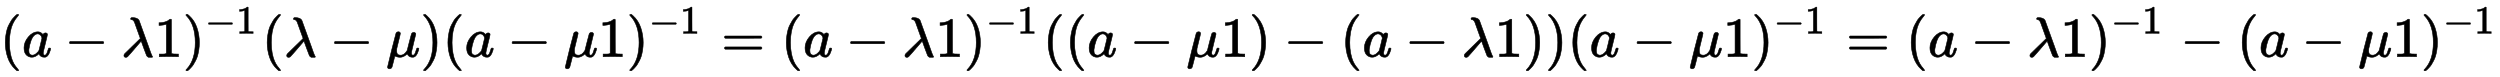 <?xml version="1.0" standalone="no"?>
<!DOCTYPE svg PUBLIC "-//W3C//DTD SVG 1.1//EN" "http://www.w3.org/Graphics/SVG/1.1/DTD/svg11.dtd">
<svg xmlns:xlink="http://www.w3.org/1999/xlink" width="103.159ex" height="3.176ex" style="vertical-align: -0.838ex;" viewBox="0 -1006.6 44415.5 1367.4" xmlns="http://www.w3.org/2000/svg">
<defs>
<path stroke-width="10" id="E1-MJMAIN-28" d="M94 250Q94 319 104 381T127 488T164 576T202 643T244 695T277 729T302 750H315H319Q333 750 333 741Q333 738 316 720T275 667T226 581T184 443T167 250T184 58T225 -81T274 -167T316 -220T333 -241Q333 -250 318 -250H315H302L274 -226Q180 -141 137 -14T94 250Z"></path>
<path stroke-width="10" id="E1-MJMATHI-61" d="M33 157Q33 258 109 349T280 441Q331 441 370 392Q386 422 416 422Q429 422 439 414T449 394Q449 381 412 234T374 68Q374 43 381 35T402 26Q411 27 422 35Q443 55 463 131Q469 151 473 152Q475 153 483 153H487Q506 153 506 144Q506 138 501 117T481 63T449 13Q436 0 417 -8Q409 -10 393 -10Q359 -10 336 5T306 36L300 51Q299 52 296 50Q294 48 292 46Q233 -10 172 -10Q117 -10 75 30T33 157ZM351 328Q351 334 346 350T323 385T277 405Q242 405 210 374T160 293Q131 214 119 129Q119 126 119 118T118 106Q118 61 136 44T179 26Q217 26 254 59T298 110Q300 114 325 217T351 328Z"></path>
<path stroke-width="10" id="E1-MJMAIN-2212" d="M84 237T84 250T98 270H679Q694 262 694 250T679 230H98Q84 237 84 250Z"></path>
<path stroke-width="10" id="E1-MJMATHI-3BB" d="M166 673Q166 685 183 694H202Q292 691 316 644Q322 629 373 486T474 207T524 67Q531 47 537 34T546 15T551 6T555 2T556 -2T550 -11H482Q457 3 450 18T399 152L354 277L340 262Q327 246 293 207T236 141Q211 112 174 69Q123 9 111 -1T83 -12Q47 -12 47 20Q47 37 61 52T199 187Q229 216 266 252T321 306L338 322Q338 323 288 462T234 612Q214 657 183 657Q166 657 166 673Z"></path>
<path stroke-width="10" id="E1-MJMAIN-31" d="M213 578L200 573Q186 568 160 563T102 556H83V602H102Q149 604 189 617T245 641T273 663Q275 666 285 666Q294 666 302 660V361L303 61Q310 54 315 52T339 48T401 46H427V0H416Q395 3 257 3Q121 3 100 0H88V46H114Q136 46 152 46T177 47T193 50T201 52T207 57T213 61V578Z"></path>
<path stroke-width="10" id="E1-MJMAIN-29" d="M60 749L64 750Q69 750 74 750H86L114 726Q208 641 251 514T294 250Q294 182 284 119T261 12T224 -76T186 -143T145 -194T113 -227T90 -246Q87 -249 86 -250H74Q66 -250 63 -250T58 -247T55 -238Q56 -237 66 -225Q221 -64 221 250T66 725Q56 737 55 738Q55 746 60 749Z"></path>
<path stroke-width="10" id="E1-MJMATHI-3BC" d="M58 -216Q44 -216 34 -208T23 -186Q23 -176 96 116T173 414Q186 442 219 442Q231 441 239 435T249 423T251 413Q251 401 220 279T187 142Q185 131 185 107V99Q185 26 252 26Q261 26 270 27T287 31T302 38T315 45T327 55T338 65T348 77T356 88T365 100L372 110L408 253Q444 395 448 404Q461 431 491 431Q504 431 512 424T523 412T525 402L449 84Q448 79 448 68Q448 43 455 35T476 26Q485 27 496 35Q517 55 537 131Q543 151 547 152Q549 153 557 153H561Q580 153 580 144Q580 138 575 117T555 63T523 13Q510 0 491 -8Q483 -10 467 -10Q446 -10 429 -4T402 11T385 29T376 44T374 51L368 45Q362 39 350 30T324 12T288 -4T246 -11Q199 -11 153 12L129 -85Q108 -167 104 -180T92 -202Q76 -216 58 -216Z"></path>
<path stroke-width="10" id="E1-MJMAIN-3D" d="M56 347Q56 360 70 367H707Q722 359 722 347Q722 336 708 328L390 327H72Q56 332 56 347ZM56 153Q56 168 72 173H708Q722 163 722 153Q722 140 707 133H70Q56 140 56 153Z"></path>
</defs>
<g stroke="currentColor" fill="currentColor" stroke-width="0" transform="matrix(1 0 0 -1 0 0)">
 <use xlink:href="#E1-MJMAIN-28" x="0" y="0"></use>
 <use xlink:href="#E1-MJMATHI-61" x="394" y="0"></use>
 <use xlink:href="#E1-MJMAIN-2212" x="1150" y="0"></use>
 <use xlink:href="#E1-MJMATHI-3BB" x="2155" y="0"></use>
 <use xlink:href="#E1-MJMAIN-31" x="2743" y="0"></use>
<g transform="translate(3248,0)">
 <use xlink:href="#E1-MJMAIN-29" x="0" y="0"></use>
<g transform="translate(394,412)">
 <use transform="scale(0.707)" xlink:href="#E1-MJMAIN-2212" x="0" y="0"></use>
 <use transform="scale(0.707)" xlink:href="#E1-MJMAIN-31" x="783" y="0"></use>
</g>
</g>
 <use xlink:href="#E1-MJMAIN-28" x="4653" y="0"></use>
 <use xlink:href="#E1-MJMATHI-3BB" x="5047" y="0"></use>
 <use xlink:href="#E1-MJMAIN-2212" x="5857" y="0"></use>
 <use xlink:href="#E1-MJMATHI-3BC" x="6862" y="0"></use>
 <use xlink:href="#E1-MJMAIN-29" x="7470" y="0"></use>
 <use xlink:href="#E1-MJMAIN-28" x="7864" y="0"></use>
 <use xlink:href="#E1-MJMATHI-61" x="8258" y="0"></use>
 <use xlink:href="#E1-MJMAIN-2212" x="9014" y="0"></use>
 <use xlink:href="#E1-MJMATHI-3BC" x="10020" y="0"></use>
 <use xlink:href="#E1-MJMAIN-31" x="10628" y="0"></use>
<g transform="translate(11133,0)">
 <use xlink:href="#E1-MJMAIN-29" x="0" y="0"></use>
<g transform="translate(394,412)">
 <use transform="scale(0.707)" xlink:href="#E1-MJMAIN-2212" x="0" y="0"></use>
 <use transform="scale(0.707)" xlink:href="#E1-MJMAIN-31" x="783" y="0"></use>
</g>
</g>
 <use xlink:href="#E1-MJMAIN-3D" x="12815" y="0"></use>
 <use xlink:href="#E1-MJMAIN-28" x="13876" y="0"></use>
 <use xlink:href="#E1-MJMATHI-61" x="14270" y="0"></use>
 <use xlink:href="#E1-MJMAIN-2212" x="15026" y="0"></use>
 <use xlink:href="#E1-MJMATHI-3BB" x="16031" y="0"></use>
 <use xlink:href="#E1-MJMAIN-31" x="16619" y="0"></use>
<g transform="translate(17124,0)">
 <use xlink:href="#E1-MJMAIN-29" x="0" y="0"></use>
<g transform="translate(394,412)">
 <use transform="scale(0.707)" xlink:href="#E1-MJMAIN-2212" x="0" y="0"></use>
 <use transform="scale(0.707)" xlink:href="#E1-MJMAIN-31" x="783" y="0"></use>
</g>
</g>
 <use xlink:href="#E1-MJMAIN-28" x="18529" y="0"></use>
 <use xlink:href="#E1-MJMAIN-28" x="18923" y="0"></use>
 <use xlink:href="#E1-MJMATHI-61" x="19317" y="0"></use>
 <use xlink:href="#E1-MJMAIN-2212" x="20073" y="0"></use>
 <use xlink:href="#E1-MJMATHI-3BC" x="21079" y="0"></use>
 <use xlink:href="#E1-MJMAIN-31" x="21687" y="0"></use>
 <use xlink:href="#E1-MJMAIN-29" x="22192" y="0"></use>
 <use xlink:href="#E1-MJMAIN-2212" x="22808" y="0"></use>
 <use xlink:href="#E1-MJMAIN-28" x="23813" y="0"></use>
 <use xlink:href="#E1-MJMATHI-61" x="24207" y="0"></use>
 <use xlink:href="#E1-MJMAIN-2212" x="24963" y="0"></use>
 <use xlink:href="#E1-MJMATHI-3BB" x="25968" y="0"></use>
 <use xlink:href="#E1-MJMAIN-31" x="26556" y="0"></use>
 <use xlink:href="#E1-MJMAIN-29" x="27061" y="0"></use>
 <use xlink:href="#E1-MJMAIN-29" x="27455" y="0"></use>
 <use xlink:href="#E1-MJMAIN-28" x="27849" y="0"></use>
 <use xlink:href="#E1-MJMATHI-61" x="28243" y="0"></use>
 <use xlink:href="#E1-MJMAIN-2212" x="29000" y="0"></use>
 <use xlink:href="#E1-MJMATHI-3BC" x="30005" y="0"></use>
 <use xlink:href="#E1-MJMAIN-31" x="30613" y="0"></use>
<g transform="translate(31118,0)">
 <use xlink:href="#E1-MJMAIN-29" x="0" y="0"></use>
<g transform="translate(394,412)">
 <use transform="scale(0.707)" xlink:href="#E1-MJMAIN-2212" x="0" y="0"></use>
 <use transform="scale(0.707)" xlink:href="#E1-MJMAIN-31" x="783" y="0"></use>
</g>
</g>
 <use xlink:href="#E1-MJMAIN-3D" x="32800" y="0"></use>
 <use xlink:href="#E1-MJMAIN-28" x="33861" y="0"></use>
 <use xlink:href="#E1-MJMATHI-61" x="34255" y="0"></use>
 <use xlink:href="#E1-MJMAIN-2212" x="35011" y="0"></use>
 <use xlink:href="#E1-MJMATHI-3BB" x="36017" y="0"></use>
 <use xlink:href="#E1-MJMAIN-31" x="36605" y="0"></use>
<g transform="translate(37110,0)">
 <use xlink:href="#E1-MJMAIN-29" x="0" y="0"></use>
<g transform="translate(394,412)">
 <use transform="scale(0.707)" xlink:href="#E1-MJMAIN-2212" x="0" y="0"></use>
 <use transform="scale(0.707)" xlink:href="#E1-MJMAIN-31" x="783" y="0"></use>
</g>
</g>
 <use xlink:href="#E1-MJMAIN-2212" x="38737" y="0"></use>
 <use xlink:href="#E1-MJMAIN-28" x="39742" y="0"></use>
 <use xlink:href="#E1-MJMATHI-61" x="40136" y="0"></use>
 <use xlink:href="#E1-MJMAIN-2212" x="40892" y="0"></use>
 <use xlink:href="#E1-MJMATHI-3BC" x="41897" y="0"></use>
 <use xlink:href="#E1-MJMAIN-31" x="42505" y="0"></use>
<g transform="translate(43010,0)">
 <use xlink:href="#E1-MJMAIN-29" x="0" y="0"></use>
<g transform="translate(394,412)">
 <use transform="scale(0.707)" xlink:href="#E1-MJMAIN-2212" x="0" y="0"></use>
 <use transform="scale(0.707)" xlink:href="#E1-MJMAIN-31" x="783" y="0"></use>
</g>
</g>
</g>
</svg>